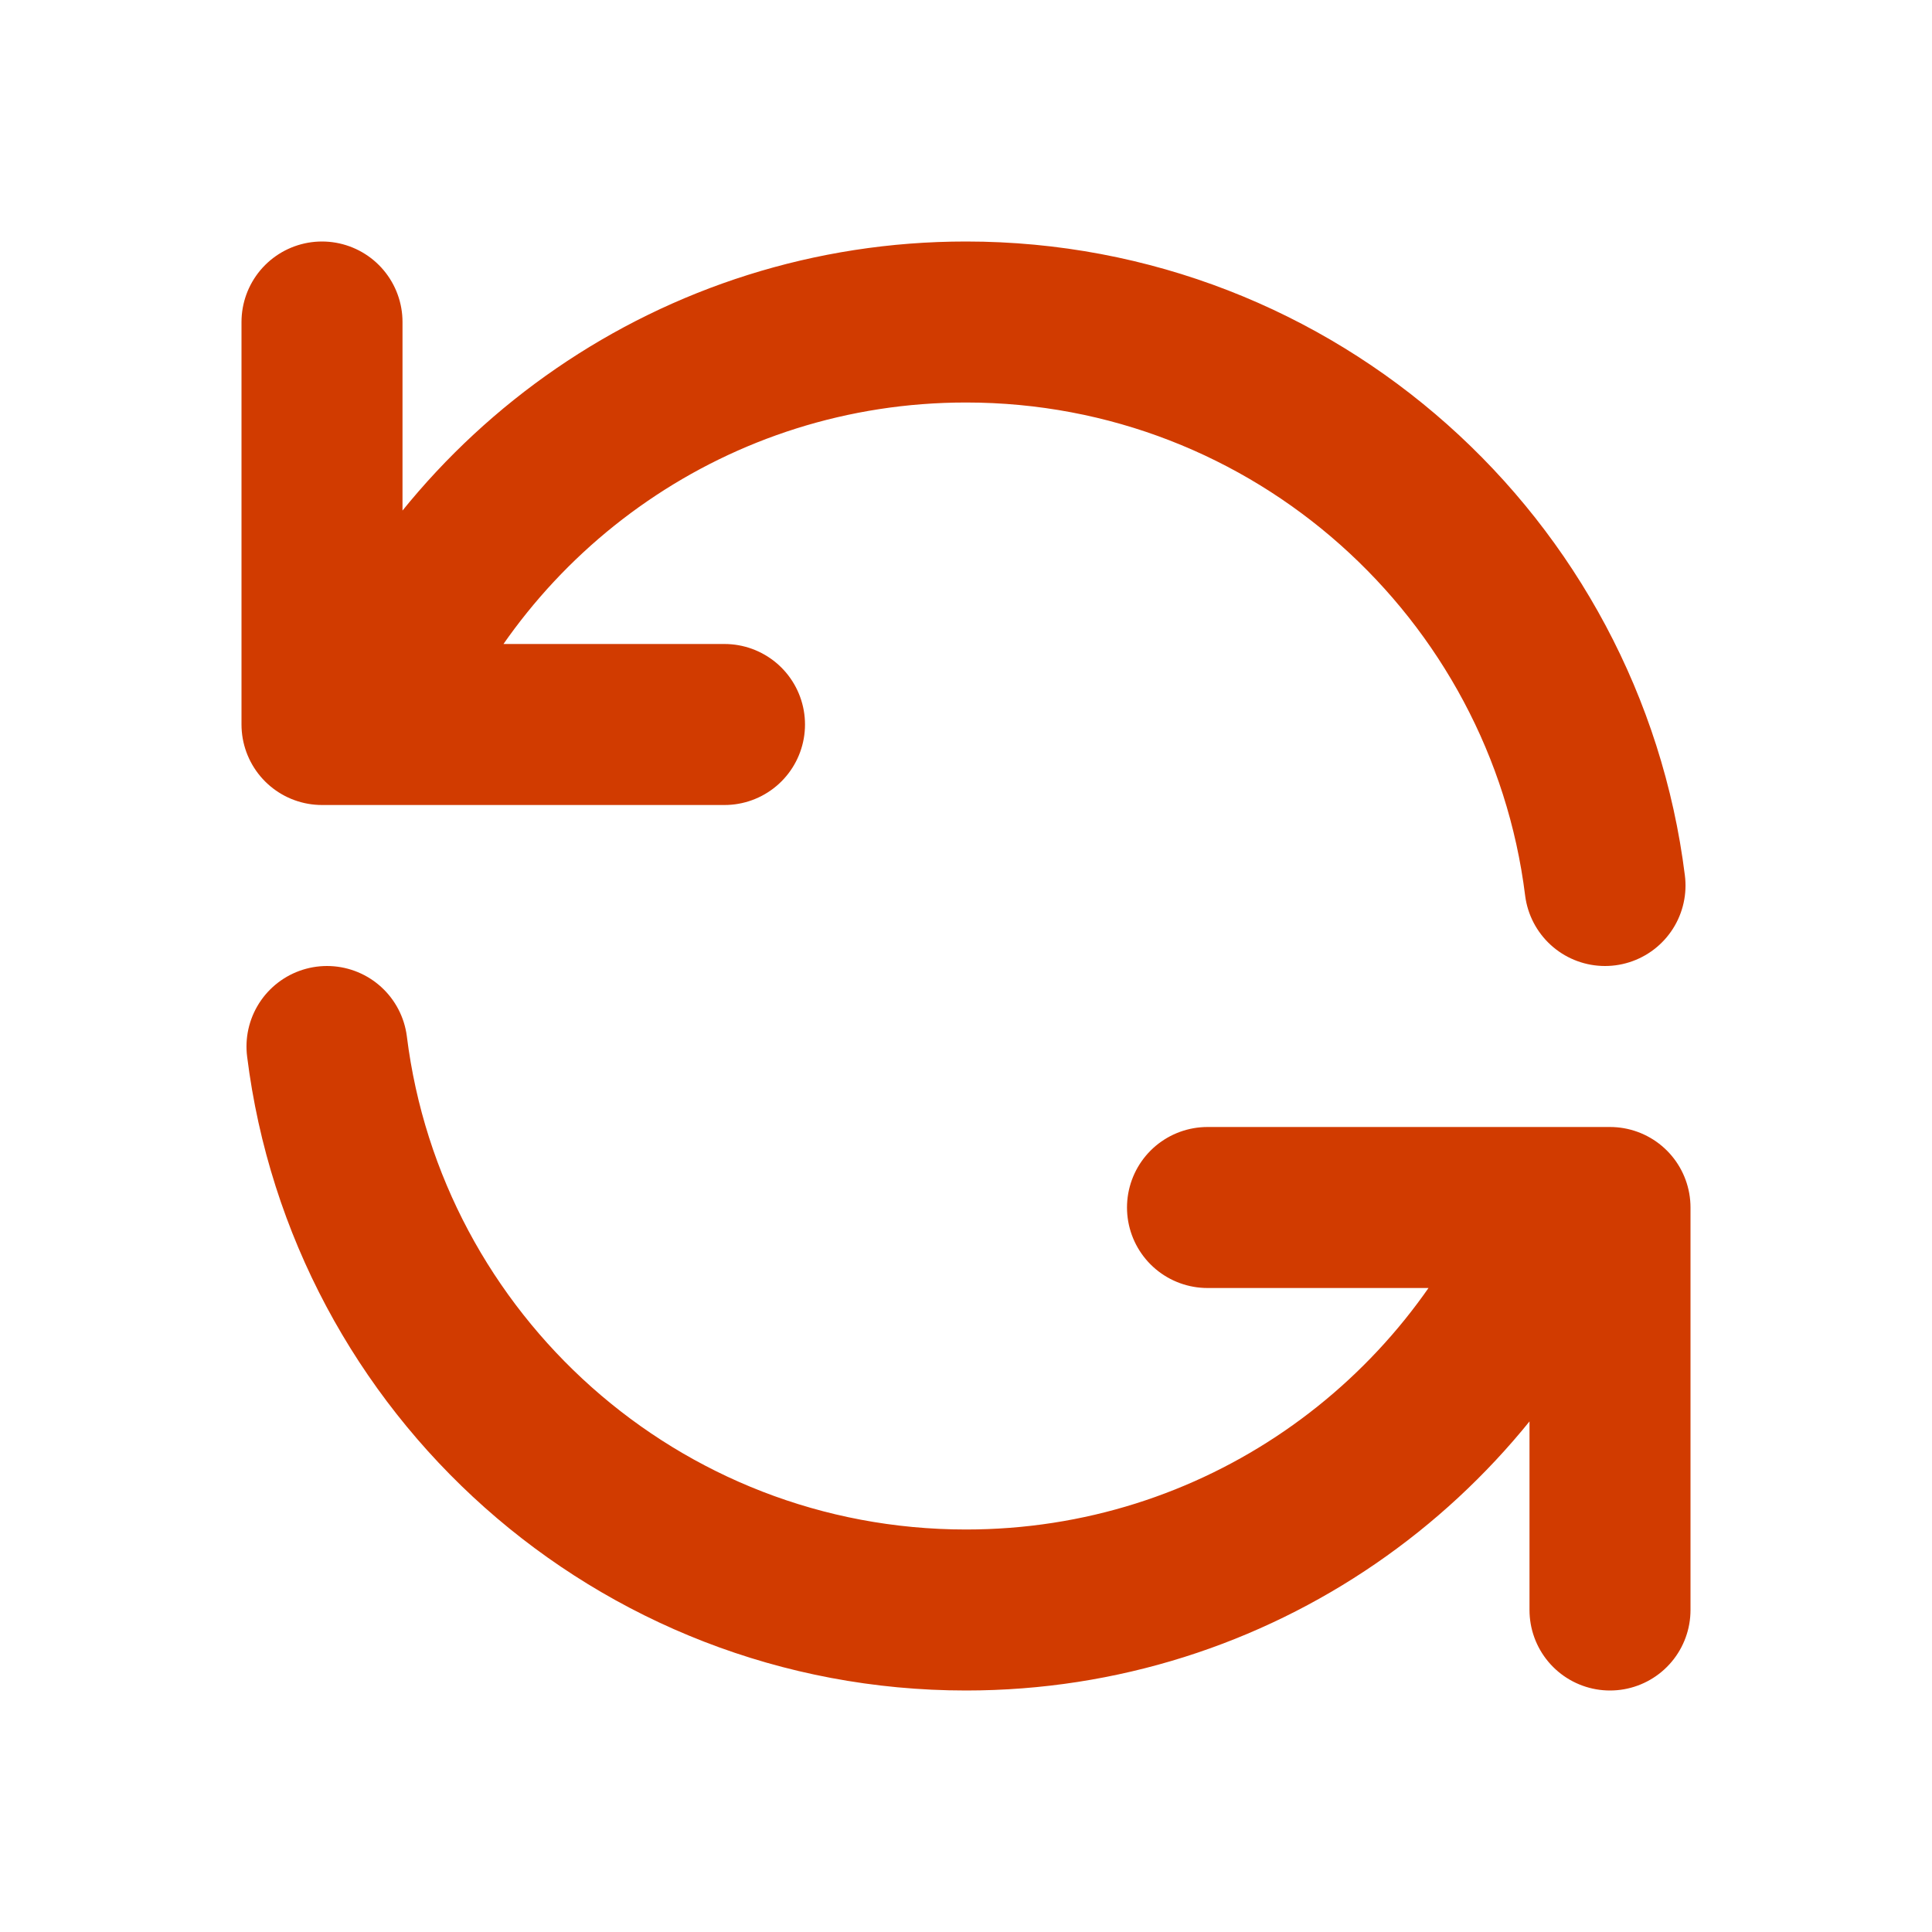 <svg width="36" height="36" viewBox="0 0 36 36" fill="none" xmlns="http://www.w3.org/2000/svg">
<path d="M6 6V13.5H6.872M29.907 16.5C29.169 10.581 24.119 6 18 6C12.964 6 8.652 9.102 6.872 13.5M6.872 13.5H13.5M30 30V22.5H29.128M29.128 22.5C27.348 26.898 23.036 30 18 30C11.881 30 6.831 25.419 6.093 19.5M29.128 22.5H22.5" stroke="#D13B00" stroke-width="3" stroke-linecap="round" stroke-linejoin="round"/>
</svg>
